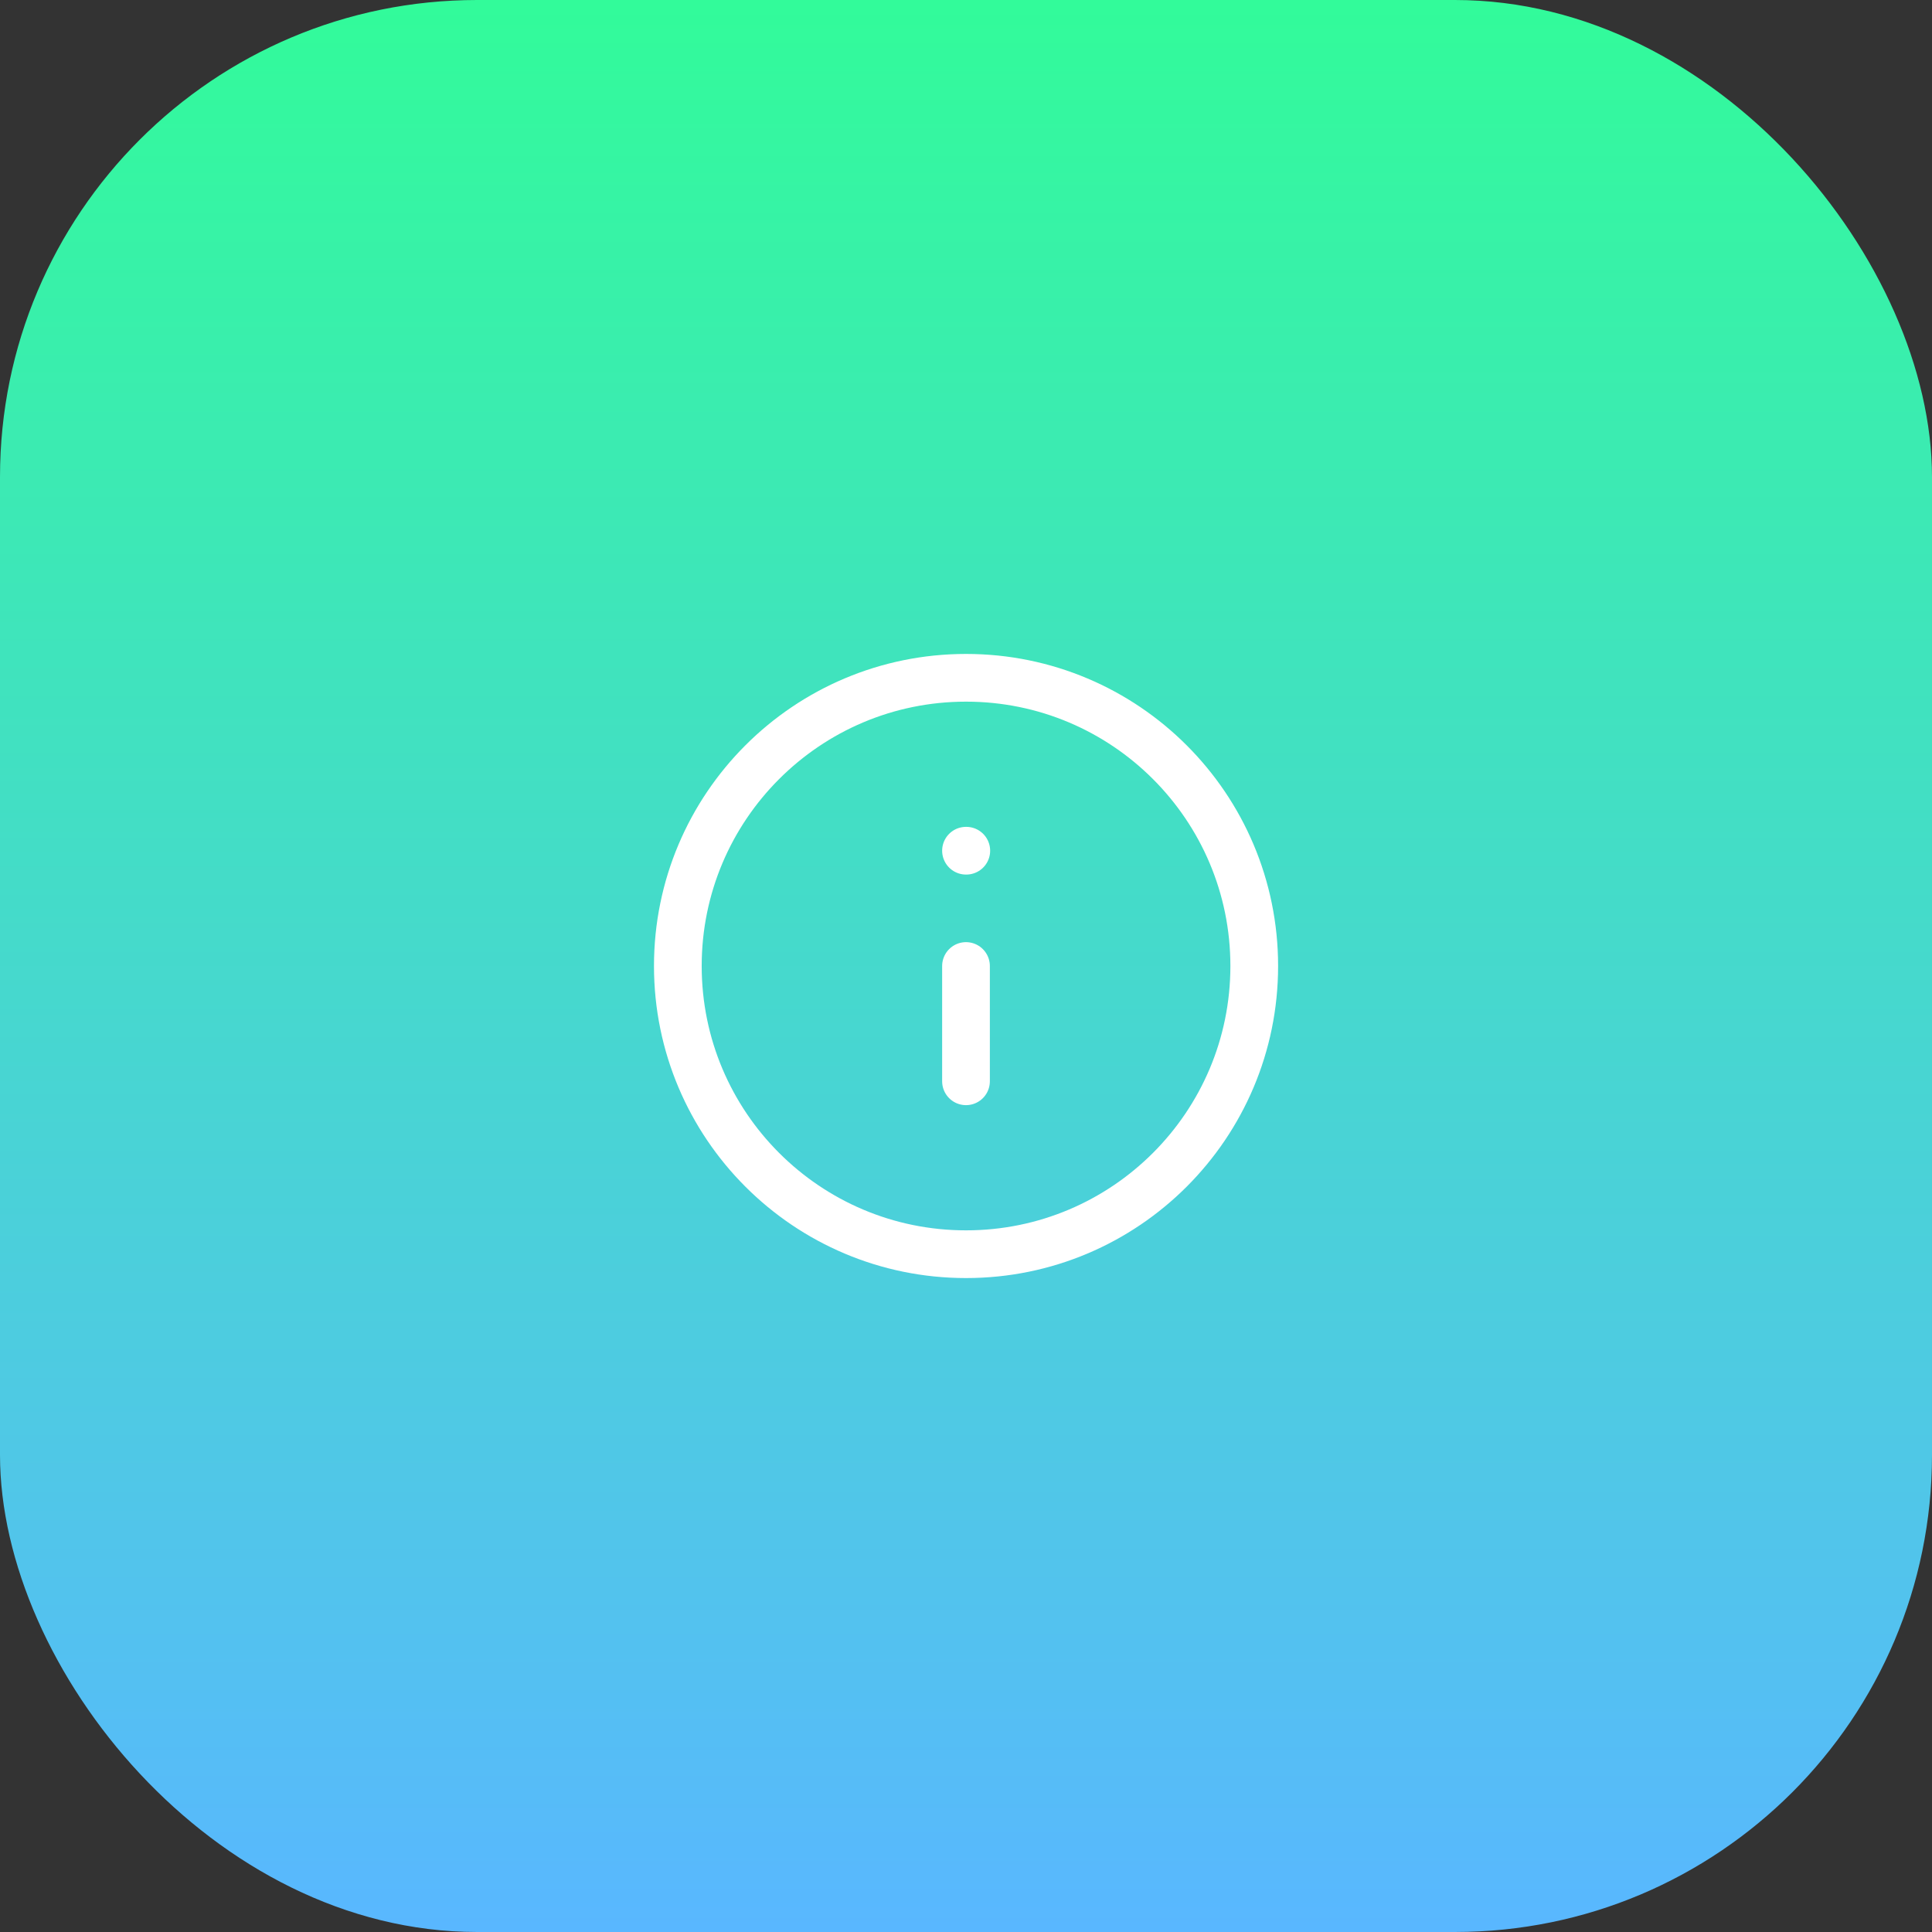 <?xml version="1.0" encoding="UTF-8"?> <svg xmlns="http://www.w3.org/2000/svg" width="46" height="46" viewBox="0 0 46 46" fill="none"><rect x="0" y="0" width="46" height="46" fill="#333333" stroke="none"/><rect width="46" height="46" rx="11.358" fill="url(#paint0_linear_740_2303)"></rect><path d="M23.001 29.862C26.791 29.862 29.863 26.79 29.863 23C29.863 19.21 26.791 16.138 23.001 16.138C19.211 16.138 16.139 19.21 16.139 23C16.139 26.79 19.211 29.862 23.001 29.862Z" stroke="white" stroke-width="1.136" stroke-linecap="round" stroke-linejoin="round"></path><path d="M23 25.745V23M23 20.255H23.007" stroke="white" stroke-width="1.136" stroke-linecap="round" stroke-linejoin="round"></path><defs><linearGradient id="paint0_linear_740_2303" x1="23" y1="0" x2="23" y2="46" gradientUnits="userSpaceOnUse"><stop stop-color="#32FB9A"></stop><stop offset="1" stop-color="#59B7FF"></stop></linearGradient></defs></svg> 